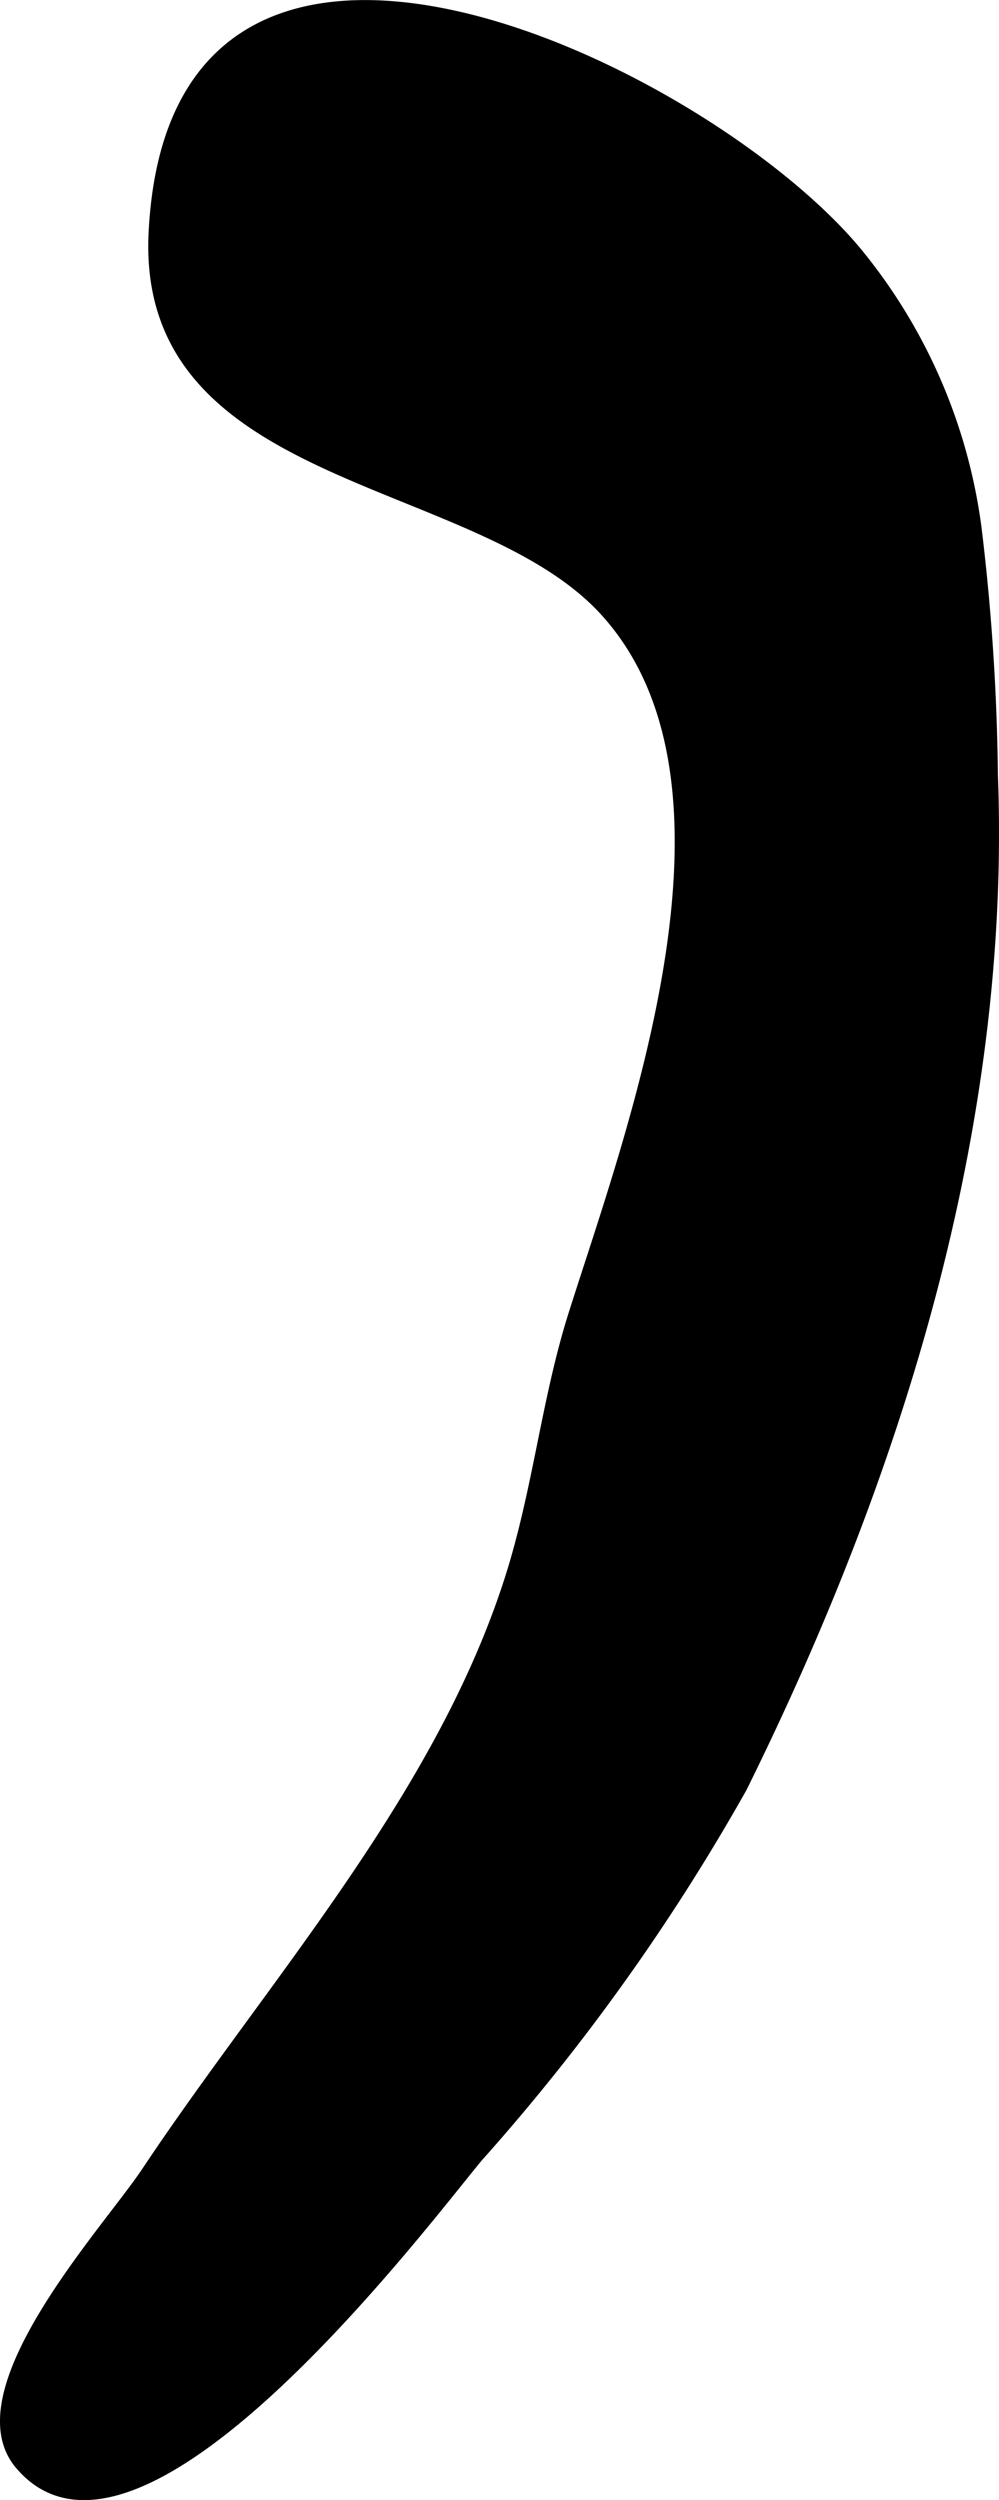 <?xml version="1.0" encoding="UTF-8"?>
<svg xmlns="http://www.w3.org/2000/svg"
     version="1.1"
     width="5.554mm"
     height="13.89mm"
     viewBox="0 0 15.743 39.373">
   <defs>
      <style type="text/css"><![CDATA[
      .a {
        stroke: #000;
        stroke-miterlimit: 10;
        stroke-width: 0.15px;
        fill-rule: evenodd;
      }
    ]]></style>
   </defs>
   <path class="a"
         d="M15.394,8.321a35.103,35.103,0,0,1,.257,3.886c.211,5.576-1.535,11.062-3.954,15.949a33.101,33.101,0,0,1-4.162,5.819c-.88,1.059-5.378,7.046-7.229,4.838-.971-1.157,1.39-3.698,1.999-4.616,1.973-2.959,4.618-5.87,5.724-9.335.44-1.373.575-2.804.999-4.15.909-2.877,3.002-8.391.476-11.11-2.018-2.171-7.291-1.965-7.087-5.945.341-6.691,8.874-2.483,11.161.397A8.607,8.607,0,0,1,15.394,8.321Z"/>
</svg>
